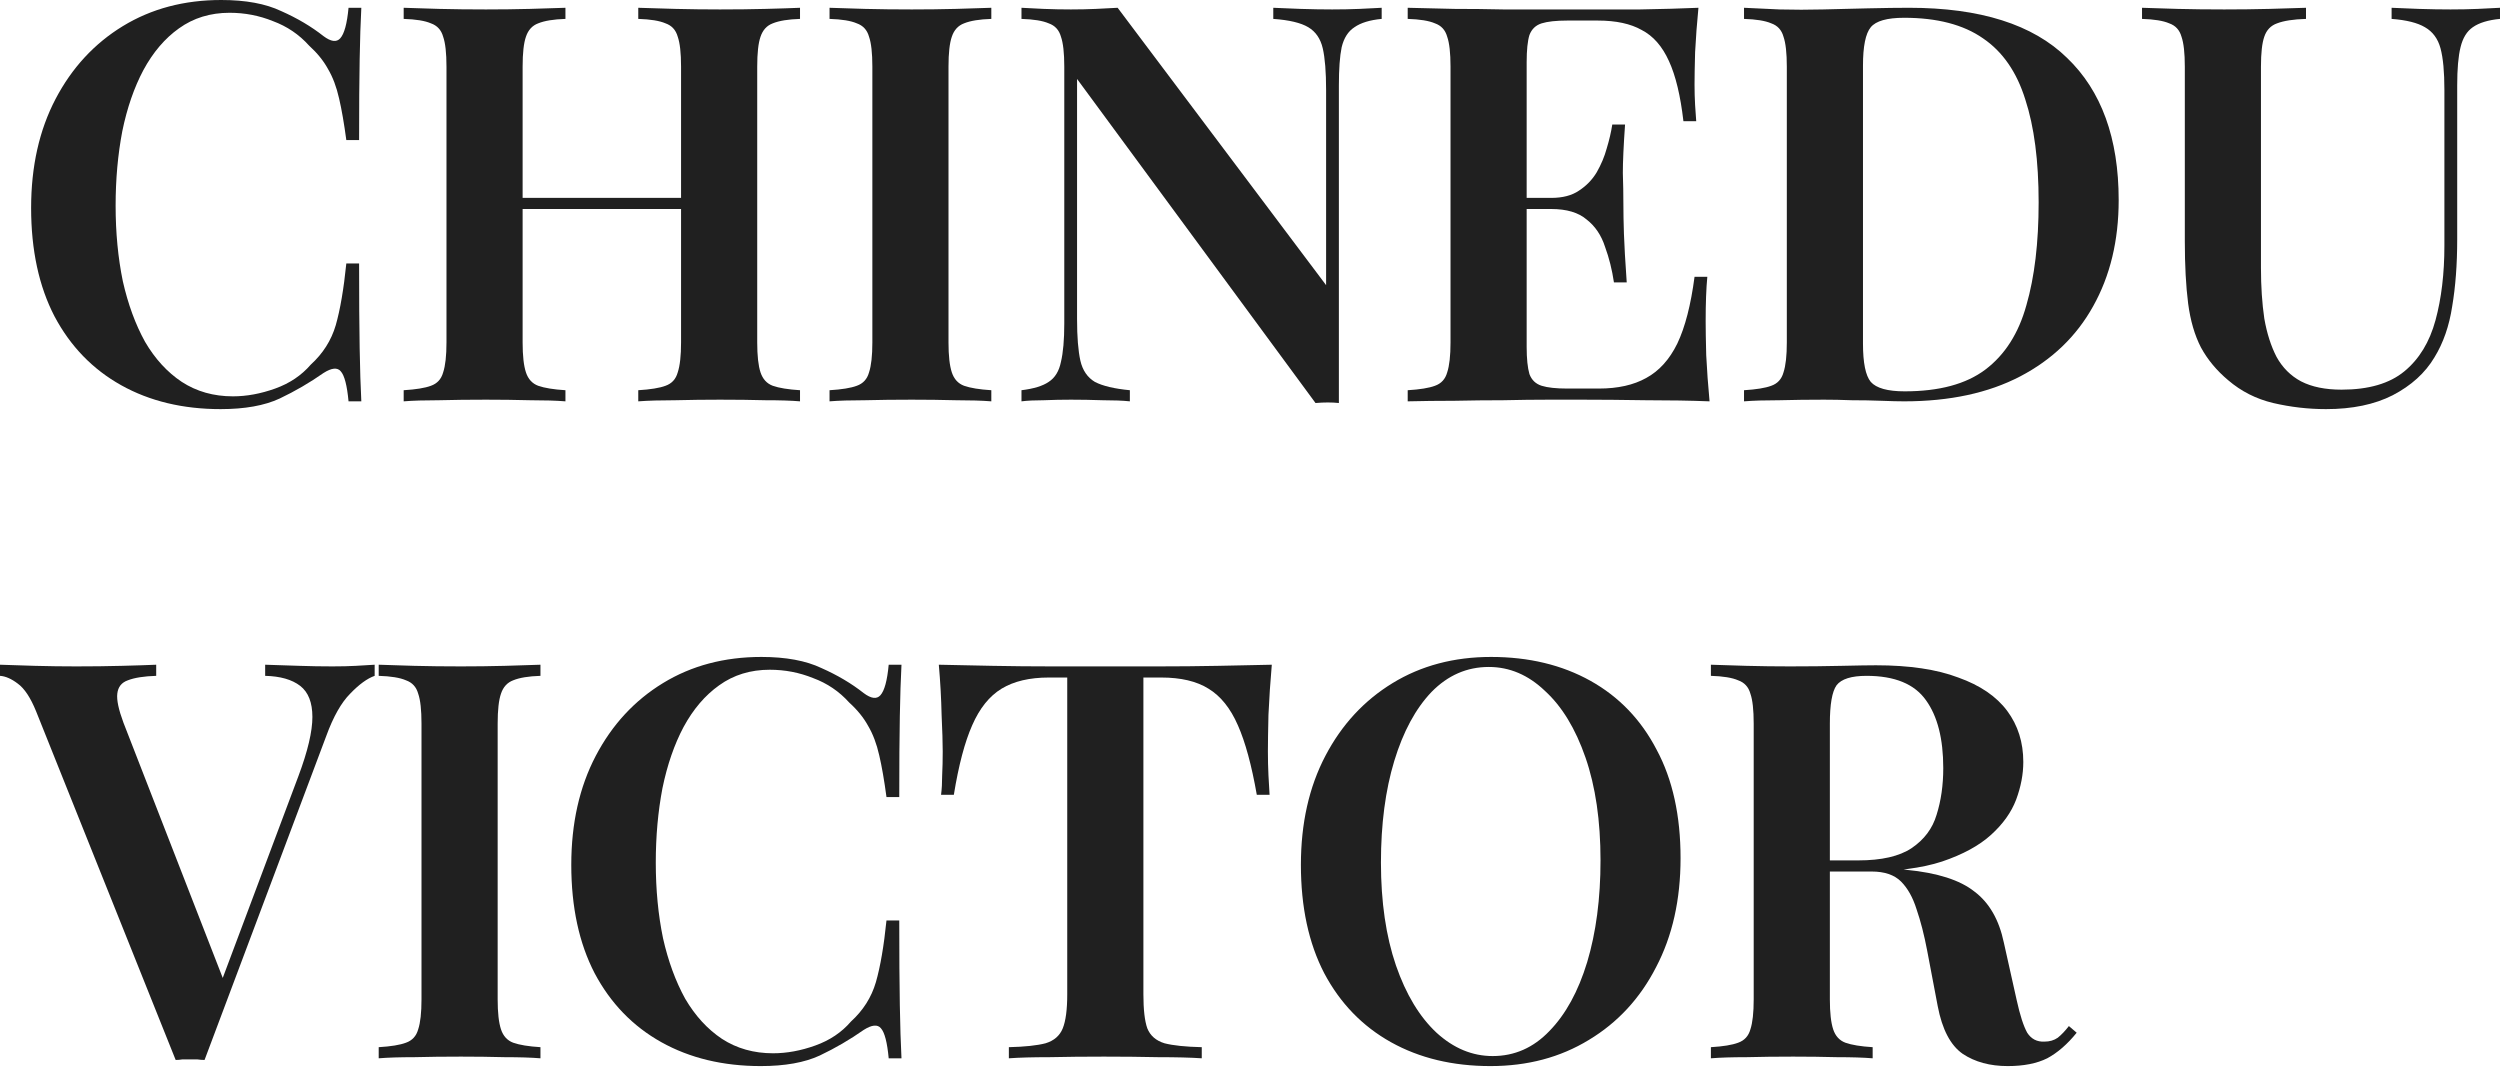 <svg xmlns="http://www.w3.org/2000/svg" width="125" height="54" viewBox="0 0 125 54" fill="none"><path d="M125 0.389V0.945C124.407 1.001 123.953 1.14 123.638 1.362C123.342 1.566 123.138 1.899 123.027 2.362C122.915 2.807 122.86 3.446 122.86 4.28V11.979C122.86 13.221 122.776 14.332 122.61 15.314C122.461 16.297 122.165 17.149 121.72 17.872C121.257 18.65 120.562 19.28 119.636 19.762C118.728 20.225 117.616 20.456 116.3 20.456C115.411 20.456 114.531 20.354 113.66 20.151C112.808 19.947 112.057 19.567 111.409 19.011C110.834 18.529 110.38 17.983 110.047 17.371C109.732 16.76 109.519 16.028 109.407 15.175C109.296 14.305 109.241 13.267 109.241 12.063V3.335C109.241 2.65 109.185 2.149 109.074 1.834C108.981 1.501 108.777 1.278 108.462 1.167C108.166 1.038 107.712 0.964 107.101 0.945V0.389C107.564 0.408 108.157 0.426 108.879 0.445C109.602 0.463 110.38 0.472 111.214 0.472C111.974 0.472 112.724 0.463 113.465 0.445C114.207 0.426 114.818 0.408 115.3 0.389V0.945C114.67 0.964 114.188 1.038 113.855 1.167C113.54 1.278 113.326 1.501 113.215 1.834C113.104 2.149 113.048 2.65 113.048 3.335V13.397C113.048 14.323 113.104 15.166 113.215 15.926C113.345 16.667 113.549 17.306 113.827 17.844C114.123 18.381 114.531 18.789 115.05 19.067C115.587 19.345 116.263 19.483 117.079 19.483C118.431 19.483 119.478 19.178 120.219 18.566C120.961 17.955 121.479 17.102 121.776 16.009C122.072 14.916 122.22 13.675 122.22 12.285V4.503C122.22 3.595 122.156 2.9 122.026 2.418C121.896 1.936 121.637 1.584 121.248 1.362C120.877 1.14 120.321 1.001 119.58 0.945V0.389C119.932 0.408 120.386 0.426 120.942 0.445C121.516 0.463 122.044 0.472 122.526 0.472C122.989 0.472 123.443 0.463 123.888 0.445C124.351 0.426 124.722 0.408 125 0.389Z" fill="#202020"></path><path d="M95.456 0.389C99.013 0.389 101.645 1.223 103.349 2.891C105.072 4.54 105.934 6.911 105.934 10.006C105.934 12.025 105.508 13.795 104.656 15.314C103.822 16.815 102.608 17.983 101.015 18.817C99.421 19.65 97.485 20.067 95.206 20.067C94.928 20.067 94.548 20.058 94.066 20.039C93.603 20.021 93.112 20.012 92.593 20.012C92.093 19.993 91.629 19.984 91.203 19.984C90.444 19.984 89.702 19.993 88.98 20.012C88.257 20.012 87.664 20.03 87.201 20.067V19.511C87.812 19.474 88.266 19.4 88.563 19.289C88.878 19.178 89.082 18.956 89.174 18.622C89.285 18.288 89.341 17.788 89.341 17.121V3.335C89.341 2.65 89.285 2.149 89.174 1.834C89.082 1.501 88.878 1.278 88.563 1.167C88.266 1.038 87.812 0.964 87.201 0.945V0.389C87.664 0.408 88.257 0.435 88.98 0.472C89.702 0.491 90.425 0.491 91.148 0.472C91.815 0.454 92.565 0.435 93.399 0.417C94.233 0.398 94.918 0.389 95.456 0.389ZM95.206 0.889C94.353 0.889 93.797 1.047 93.538 1.362C93.278 1.677 93.149 2.316 93.149 3.28V17.177C93.149 18.14 93.278 18.779 93.538 19.094C93.816 19.409 94.381 19.567 95.233 19.567C96.957 19.567 98.3 19.206 99.263 18.483C100.246 17.742 100.931 16.667 101.32 15.259C101.728 13.851 101.932 12.137 101.932 10.117C101.932 8.042 101.709 6.328 101.265 4.975C100.838 3.604 100.134 2.585 99.152 1.918C98.17 1.232 96.855 0.889 95.206 0.889Z" fill="#202020"></path><path d="M84.922 0.389C84.848 1.149 84.792 1.89 84.755 2.613C84.736 3.317 84.727 3.854 84.727 4.225C84.727 4.577 84.736 4.92 84.755 5.253C84.773 5.568 84.792 5.837 84.811 6.059H84.171C84.023 4.781 83.782 3.78 83.449 3.057C83.115 2.316 82.661 1.797 82.087 1.501C81.531 1.186 80.799 1.028 79.891 1.028H78.362C77.806 1.028 77.38 1.075 77.084 1.167C76.787 1.26 76.584 1.455 76.472 1.751C76.38 2.047 76.333 2.501 76.333 3.113V17.343C76.333 17.936 76.38 18.39 76.472 18.705C76.584 19.002 76.787 19.196 77.084 19.289C77.38 19.382 77.806 19.428 78.362 19.428H79.947C80.892 19.428 81.679 19.252 82.309 18.9C82.958 18.548 83.476 17.973 83.866 17.177C84.255 16.361 84.542 15.25 84.727 13.841H85.366C85.311 14.416 85.283 15.157 85.283 16.065C85.283 16.454 85.292 17.019 85.311 17.76C85.348 18.502 85.403 19.27 85.478 20.067C84.533 20.03 83.467 20.012 82.281 20.012C81.095 19.993 80.039 19.984 79.113 19.984C78.687 19.984 78.121 19.984 77.417 19.984C76.732 19.984 75.981 19.993 75.166 20.012C74.369 20.012 73.554 20.021 72.72 20.039C71.905 20.039 71.127 20.049 70.385 20.067V19.511C70.997 19.474 71.451 19.4 71.747 19.289C72.062 19.178 72.266 18.956 72.359 18.622C72.47 18.288 72.526 17.788 72.526 17.121V3.335C72.526 2.65 72.47 2.149 72.359 1.834C72.266 1.501 72.062 1.278 71.747 1.167C71.451 1.038 70.997 0.964 70.385 0.945V0.389C71.127 0.408 71.905 0.426 72.72 0.445C73.554 0.445 74.369 0.454 75.166 0.472C75.981 0.472 76.732 0.472 77.417 0.472C78.121 0.472 78.687 0.472 79.113 0.472C79.965 0.472 80.929 0.472 82.003 0.472C83.097 0.454 84.069 0.426 84.922 0.389ZM80.447 9.895C80.447 9.895 80.447 9.987 80.447 10.173C80.447 10.358 80.447 10.45 80.447 10.45H75.5C75.5 10.45 75.5 10.358 75.5 10.173C75.5 9.987 75.5 9.895 75.5 9.895H80.447ZM81.253 6.226C81.179 7.282 81.142 8.088 81.142 8.644C81.16 9.2 81.169 9.709 81.169 10.173C81.169 10.636 81.179 11.145 81.197 11.701C81.216 12.257 81.262 13.063 81.336 14.119H80.697C80.604 13.489 80.456 12.896 80.252 12.341C80.067 11.766 79.761 11.312 79.335 10.979C78.927 10.627 78.335 10.45 77.556 10.45V9.895C78.131 9.895 78.594 9.774 78.946 9.533C79.317 9.292 79.613 8.987 79.835 8.616C80.058 8.227 80.225 7.829 80.336 7.421C80.465 6.995 80.558 6.596 80.614 6.226H81.253Z" fill="#202020"></path><path d="M69.084 0.389V0.945C68.491 1.001 68.037 1.14 67.722 1.362C67.407 1.566 67.194 1.899 67.083 2.362C66.99 2.807 66.944 3.446 66.944 4.28V20.151C66.777 20.132 66.592 20.123 66.388 20.123C66.203 20.123 65.999 20.132 65.776 20.151L53.853 3.947V15.954C53.853 16.843 53.908 17.538 54.02 18.038C54.131 18.52 54.372 18.872 54.742 19.094C55.131 19.298 55.715 19.437 56.493 19.511V20.067C56.141 20.03 55.687 20.012 55.131 20.012C54.575 19.993 54.047 19.984 53.547 19.984C53.102 19.984 52.648 19.993 52.185 20.012C51.74 20.012 51.37 20.03 51.074 20.067V19.511C51.685 19.437 52.139 19.298 52.435 19.094C52.75 18.891 52.954 18.557 53.047 18.094C53.158 17.631 53.214 16.991 53.214 16.176V3.335C53.214 2.65 53.158 2.149 53.047 1.834C52.954 1.501 52.75 1.278 52.435 1.167C52.139 1.038 51.685 0.964 51.074 0.945V0.389C51.37 0.408 51.74 0.426 52.185 0.445C52.648 0.463 53.102 0.472 53.547 0.472C53.973 0.472 54.39 0.463 54.798 0.445C55.206 0.426 55.567 0.408 55.882 0.389L66.305 14.258V4.503C66.305 3.595 66.249 2.9 66.138 2.418C66.027 1.936 65.786 1.584 65.415 1.362C65.045 1.14 64.461 1.001 63.664 0.945V0.389C64.016 0.408 64.47 0.426 65.026 0.445C65.6 0.463 66.129 0.472 66.61 0.472C67.073 0.472 67.528 0.463 67.972 0.445C68.435 0.426 68.806 0.408 69.084 0.389Z" fill="#202020"></path><path d="M49.566 0.389V0.945C48.973 0.964 48.519 1.038 48.204 1.167C47.907 1.278 47.703 1.501 47.592 1.834C47.481 2.149 47.425 2.65 47.425 3.335V17.121C47.425 17.788 47.481 18.288 47.592 18.622C47.703 18.956 47.907 19.178 48.204 19.289C48.519 19.4 48.973 19.474 49.566 19.511V20.067C49.102 20.03 48.509 20.012 47.787 20.012C47.064 19.993 46.332 19.984 45.591 19.984C44.757 19.984 43.979 19.993 43.256 20.012C42.534 20.012 41.941 20.03 41.477 20.067V19.511C42.089 19.474 42.543 19.4 42.839 19.289C43.154 19.178 43.358 18.956 43.451 18.622C43.562 18.288 43.618 17.788 43.618 17.121V3.335C43.618 2.65 43.562 2.149 43.451 1.834C43.358 1.501 43.154 1.278 42.839 1.167C42.543 1.038 42.089 0.964 41.477 0.945V0.389C41.941 0.408 42.534 0.426 43.256 0.445C43.979 0.463 44.757 0.472 45.591 0.472C46.332 0.472 47.064 0.463 47.787 0.445C48.509 0.426 49.102 0.408 49.566 0.389Z" fill="#202020"></path><path d="M31.913 20.067V19.511C32.524 19.474 32.978 19.4 33.275 19.289C33.59 19.178 33.793 18.956 33.886 18.622C33.997 18.288 34.053 17.788 34.053 17.121V3.335C34.053 2.65 33.997 2.149 33.886 1.834C33.793 1.501 33.59 1.278 33.275 1.167C32.978 1.038 32.524 0.964 31.913 0.945V0.389C32.413 0.408 33.034 0.426 33.775 0.445C34.516 0.463 35.257 0.472 35.998 0.472C36.814 0.472 37.573 0.463 38.278 0.445C39 0.426 39.575 0.408 40.001 0.389V0.945C39.408 0.964 38.954 1.038 38.639 1.167C38.342 1.278 38.139 1.501 38.027 1.834C37.916 2.149 37.861 2.65 37.861 3.335V17.121C37.861 17.788 37.916 18.288 38.027 18.622C38.139 18.956 38.342 19.178 38.639 19.289C38.954 19.4 39.408 19.474 40.001 19.511V20.067C39.575 20.03 39 20.012 38.278 20.012C37.573 19.993 36.814 19.984 35.998 19.984C35.257 19.984 34.516 19.993 33.775 20.012C33.034 20.012 32.413 20.03 31.913 20.067ZM20.184 20.067V19.511C20.795 19.474 21.249 19.4 21.546 19.289C21.86 19.178 22.064 18.956 22.157 18.622C22.268 18.288 22.324 17.788 22.324 17.121V3.335C22.324 2.65 22.268 2.149 22.157 1.834C22.064 1.501 21.86 1.278 21.546 1.167C21.249 1.038 20.795 0.964 20.184 0.945V0.389C20.647 0.408 21.24 0.426 21.962 0.445C22.685 0.463 23.463 0.472 24.297 0.472C25.038 0.472 25.77 0.463 26.493 0.445C27.215 0.426 27.808 0.408 28.272 0.389V0.945C27.679 0.964 27.225 1.038 26.91 1.167C26.613 1.278 26.409 1.501 26.298 1.834C26.187 2.149 26.131 2.65 26.131 3.335V17.121C26.131 17.788 26.187 18.288 26.298 18.622C26.409 18.956 26.613 19.178 26.91 19.289C27.225 19.4 27.679 19.474 28.272 19.511V20.067C27.808 20.03 27.215 20.012 26.493 20.012C25.77 19.993 25.038 19.984 24.297 19.984C23.463 19.984 22.685 19.993 21.962 20.012C21.24 20.012 20.647 20.03 20.184 20.067ZM24.603 10.45V9.895H35.581V10.45H24.603Z" fill="#202020"></path><path d="M11.062 0C12.285 0 13.285 0.185 14.064 0.556C14.86 0.908 15.565 1.325 16.176 1.807C16.547 2.085 16.825 2.122 17.01 1.918C17.214 1.695 17.353 1.186 17.427 0.389H18.066C18.029 1.093 18.001 1.955 17.983 2.974C17.964 3.993 17.955 5.336 17.955 7.004H17.316C17.204 6.17 17.084 5.475 16.954 4.92C16.825 4.345 16.639 3.854 16.398 3.446C16.176 3.039 15.861 2.65 15.453 2.279C14.953 1.723 14.351 1.316 13.647 1.056C12.961 0.778 12.239 0.639 11.479 0.639C10.515 0.639 9.672 0.899 8.95 1.417C8.245 1.918 7.653 2.613 7.171 3.502C6.708 4.373 6.355 5.392 6.115 6.559C5.892 7.727 5.781 8.968 5.781 10.284C5.781 11.636 5.902 12.896 6.142 14.064C6.402 15.213 6.772 16.222 7.254 17.093C7.754 17.946 8.366 18.613 9.089 19.094C9.83 19.576 10.682 19.817 11.646 19.817C12.331 19.817 13.035 19.687 13.758 19.428C14.481 19.169 15.073 18.77 15.537 18.233C16.148 17.677 16.565 17.019 16.788 16.259C17.01 15.481 17.186 14.453 17.316 13.174H17.955C17.955 14.916 17.964 16.324 17.983 17.399C18.001 18.455 18.029 19.345 18.066 20.067H17.427C17.353 19.27 17.223 18.77 17.038 18.566C16.871 18.363 16.584 18.39 16.176 18.65C15.49 19.131 14.758 19.558 13.98 19.928C13.221 20.28 12.239 20.456 11.034 20.456C9.144 20.456 7.486 20.058 6.059 19.261C4.632 18.464 3.521 17.316 2.724 15.815C1.946 14.314 1.556 12.507 1.556 10.395C1.556 8.32 1.964 6.504 2.779 4.947C3.595 3.391 4.716 2.177 6.142 1.306C7.569 0.435 9.209 0 11.062 0Z" fill="#202020"></path><path d="M85.545 33.236C86.008 33.255 86.601 33.273 87.324 33.292C88.047 33.311 88.769 33.32 89.492 33.32C90.4 33.32 91.261 33.311 92.077 33.292C92.892 33.273 93.466 33.264 93.8 33.264C95.468 33.264 96.839 33.468 97.913 33.876C99.007 34.265 99.822 34.821 100.359 35.543C100.897 36.266 101.165 37.118 101.165 38.1C101.165 38.712 101.045 39.342 100.804 39.99C100.563 40.62 100.146 41.204 99.553 41.741C98.96 42.279 98.145 42.724 97.107 43.075C96.088 43.409 94.782 43.576 93.189 43.576H90.52V43.02H92.911C94.078 43.02 94.967 42.816 95.579 42.408C96.209 41.982 96.626 41.426 96.829 40.741C97.052 40.037 97.163 39.258 97.163 38.406C97.163 36.942 96.876 35.812 96.301 35.015C95.727 34.2 94.736 33.792 93.328 33.792C92.568 33.792 92.067 33.95 91.827 34.265C91.604 34.58 91.493 35.219 91.493 36.183V49.968C91.493 50.636 91.549 51.136 91.66 51.469C91.771 51.803 91.975 52.025 92.271 52.136C92.586 52.248 93.04 52.322 93.633 52.359V52.915C93.17 52.877 92.577 52.859 91.854 52.859C91.132 52.84 90.4 52.831 89.659 52.831C88.825 52.831 88.047 52.84 87.324 52.859C86.601 52.859 86.008 52.877 85.545 52.915V52.359C86.157 52.322 86.611 52.248 86.907 52.136C87.222 52.025 87.426 51.803 87.519 51.469C87.63 51.136 87.685 50.636 87.685 49.968V36.183C87.685 35.497 87.63 34.997 87.519 34.682C87.426 34.348 87.222 34.126 86.907 34.015C86.611 33.885 86.157 33.811 85.545 33.792V33.236ZM90.52 43.103C91.391 43.14 92.114 43.187 92.688 43.242C93.281 43.279 93.781 43.316 94.189 43.353C94.615 43.391 94.995 43.437 95.329 43.492C96.867 43.641 97.997 44.002 98.719 44.576C99.461 45.132 99.952 45.985 100.193 47.133L100.832 49.996C100.999 50.756 101.175 51.303 101.36 51.636C101.564 51.951 101.851 52.099 102.222 52.081C102.481 52.081 102.703 52.016 102.889 51.886C103.074 51.738 103.259 51.543 103.444 51.303L103.834 51.636C103.37 52.211 102.879 52.637 102.361 52.915C101.842 53.174 101.184 53.304 100.387 53.304C99.498 53.304 98.747 53.1 98.136 52.692C97.524 52.266 97.107 51.469 96.885 50.302L96.357 47.523C96.209 46.744 96.033 46.059 95.829 45.466C95.644 44.873 95.384 44.41 95.051 44.076C94.717 43.743 94.226 43.576 93.578 43.576H90.576L90.52 43.103Z" fill="#202020"></path><path d="M74.55 32.847C76.44 32.847 78.099 33.246 79.526 34.042C80.952 34.839 82.055 35.988 82.833 37.489C83.63 38.971 84.028 40.778 84.028 42.909C84.028 44.984 83.621 46.8 82.805 48.356C82.008 49.913 80.888 51.127 79.442 51.997C78.015 52.868 76.376 53.304 74.523 53.304C72.633 53.304 70.974 52.905 69.547 52.109C68.121 51.312 67.009 50.163 66.212 48.662C65.434 47.161 65.045 45.355 65.045 43.242C65.045 41.167 65.453 39.351 66.268 37.795C67.083 36.238 68.204 35.025 69.631 34.154C71.058 33.283 72.698 32.847 74.55 32.847ZM74.439 33.348C73.346 33.348 72.392 33.765 71.576 34.598C70.78 35.432 70.159 36.581 69.714 38.045C69.27 39.509 69.047 41.204 69.047 43.131C69.047 45.095 69.297 46.809 69.798 48.273C70.298 49.718 70.974 50.839 71.827 51.636C72.679 52.414 73.615 52.803 74.634 52.803C75.727 52.803 76.672 52.386 77.469 51.553C78.284 50.719 78.914 49.57 79.359 48.106C79.803 46.624 80.026 44.928 80.026 43.02C80.026 41.037 79.776 39.323 79.275 37.878C78.775 36.433 78.099 35.321 77.246 34.543C76.413 33.746 75.477 33.348 74.439 33.348Z" fill="#202020"></path><path d="M63.59 33.236C63.516 34.089 63.46 34.923 63.423 35.738C63.405 36.535 63.395 37.146 63.395 37.572C63.395 37.998 63.405 38.397 63.423 38.767C63.442 39.138 63.46 39.462 63.479 39.74H62.84C62.58 38.258 62.265 37.1 61.895 36.266C61.524 35.414 61.033 34.802 60.422 34.432C59.828 34.061 59.041 33.876 58.059 33.876H57.17V49.718C57.17 50.478 57.234 51.043 57.364 51.414C57.512 51.784 57.8 52.035 58.226 52.164C58.652 52.275 59.273 52.34 60.088 52.359V52.915C59.532 52.877 58.809 52.859 57.92 52.859C57.031 52.84 56.123 52.831 55.196 52.831C54.233 52.831 53.325 52.84 52.472 52.859C51.639 52.859 50.962 52.877 50.443 52.915V52.359C51.24 52.34 51.852 52.275 52.278 52.164C52.704 52.035 52.991 51.784 53.139 51.414C53.288 51.043 53.362 50.478 53.362 49.718V33.876H52.445C51.481 33.876 50.694 34.061 50.082 34.432C49.471 34.802 48.98 35.414 48.609 36.266C48.239 37.1 47.933 38.258 47.692 39.74H47.053C47.09 39.462 47.108 39.138 47.108 38.767C47.127 38.397 47.136 37.998 47.136 37.572C47.136 37.146 47.117 36.535 47.08 35.738C47.062 34.923 47.016 34.089 46.941 33.236C47.757 33.255 48.655 33.273 49.637 33.292C50.62 33.311 51.602 33.32 52.584 33.32C53.566 33.32 54.464 33.32 55.28 33.32C56.076 33.32 56.966 33.32 57.948 33.32C58.93 33.32 59.912 33.311 60.894 33.292C61.876 33.273 62.775 33.255 63.59 33.236Z" fill="#202020"></path><path d="M38.07 32.847C39.293 32.847 40.294 33.033 41.072 33.403C41.868 33.755 42.573 34.172 43.184 34.654C43.555 34.932 43.833 34.969 44.018 34.765C44.222 34.543 44.361 34.033 44.435 33.236H45.074C45.037 33.941 45.009 34.802 44.991 35.821C44.972 36.84 44.963 38.184 44.963 39.852H44.324C44.212 39.018 44.092 38.323 43.962 37.767C43.833 37.193 43.647 36.702 43.406 36.294C43.184 35.886 42.869 35.497 42.461 35.127C41.961 34.571 41.359 34.163 40.655 33.904C39.969 33.626 39.247 33.487 38.487 33.487C37.523 33.487 36.68 33.746 35.958 34.265C35.254 34.765 34.661 35.46 34.179 36.349C33.716 37.22 33.364 38.239 33.123 39.407C32.9 40.574 32.789 41.816 32.789 43.131C32.789 44.484 32.91 45.744 33.151 46.911C33.41 48.06 33.781 49.07 34.262 49.941C34.763 50.793 35.374 51.46 36.097 51.942C36.838 52.424 37.69 52.664 38.654 52.664C39.339 52.664 40.043 52.535 40.766 52.275C41.489 52.016 42.082 51.618 42.545 51.08C43.156 50.524 43.573 49.867 43.795 49.107C44.018 48.329 44.194 47.3 44.324 46.022H44.963C44.963 47.764 44.972 49.172 44.991 50.246C45.009 51.303 45.037 52.192 45.074 52.915H44.435C44.361 52.118 44.231 51.618 44.046 51.414C43.879 51.21 43.592 51.238 43.184 51.497C42.498 51.979 41.767 52.405 40.988 52.776C40.229 53.128 39.247 53.304 38.042 53.304C36.152 53.304 34.494 52.905 33.067 52.109C31.64 51.312 30.529 50.163 29.732 48.662C28.954 47.161 28.564 45.355 28.564 43.242C28.564 41.167 28.972 39.351 29.787 37.795C30.603 36.238 31.724 35.025 33.151 34.154C34.577 33.283 36.217 32.847 38.07 32.847Z" fill="#202020"></path><path d="M27.023 33.236V33.792C26.43 33.811 25.976 33.885 25.661 34.015C25.365 34.126 25.161 34.348 25.05 34.682C24.939 34.997 24.883 35.497 24.883 36.183V49.968C24.883 50.636 24.939 51.136 25.05 51.469C25.161 51.803 25.365 52.025 25.661 52.136C25.976 52.248 26.43 52.322 27.023 52.359V52.915C26.56 52.877 25.967 52.859 25.244 52.859C24.522 52.84 23.79 52.831 23.049 52.831C22.215 52.831 21.437 52.84 20.714 52.859C19.991 52.859 19.398 52.877 18.935 52.915V52.359C19.547 52.322 20.001 52.248 20.297 52.136C20.612 52.025 20.816 51.803 20.909 51.469C21.02 51.136 21.075 50.636 21.075 49.968V36.183C21.075 35.497 21.02 34.997 20.909 34.682C20.816 34.348 20.612 34.126 20.297 34.015C20.001 33.885 19.547 33.811 18.935 33.792V33.236C19.398 33.255 19.991 33.273 20.714 33.292C21.437 33.311 22.215 33.32 23.049 33.32C23.79 33.32 24.522 33.311 25.244 33.292C25.967 33.273 26.56 33.255 27.023 33.236Z" fill="#202020"></path><path d="M18.733 33.236V33.792C18.363 33.922 17.955 34.218 17.51 34.682C17.066 35.127 16.667 35.831 16.315 36.794L10.228 52.998C10.117 52.998 9.997 52.989 9.867 52.97C9.756 52.97 9.635 52.97 9.506 52.97C9.376 52.97 9.246 52.97 9.116 52.97C9.005 52.989 8.894 52.998 8.783 52.998L1.807 35.571C1.529 34.886 1.223 34.422 0.889 34.181C0.574 33.941 0.278 33.811 0 33.792V33.236C0.482 33.255 1.065 33.273 1.751 33.292C2.455 33.311 3.141 33.32 3.808 33.32C4.623 33.32 5.383 33.311 6.087 33.292C6.81 33.273 7.384 33.255 7.81 33.236V33.792C7.199 33.811 6.726 33.885 6.393 34.015C6.078 34.126 5.902 34.348 5.865 34.682C5.827 34.997 5.929 35.478 6.17 36.127L11.284 49.274L10.756 49.913L14.925 38.795C15.389 37.554 15.62 36.572 15.62 35.849C15.62 35.127 15.416 34.608 15.009 34.293C14.601 33.978 14.017 33.811 13.258 33.792V33.236C13.869 33.255 14.444 33.273 14.981 33.292C15.537 33.311 16.083 33.32 16.621 33.32C17.066 33.32 17.455 33.311 17.788 33.292C18.14 33.273 18.455 33.255 18.733 33.236Z" fill="#202020"></path></svg>